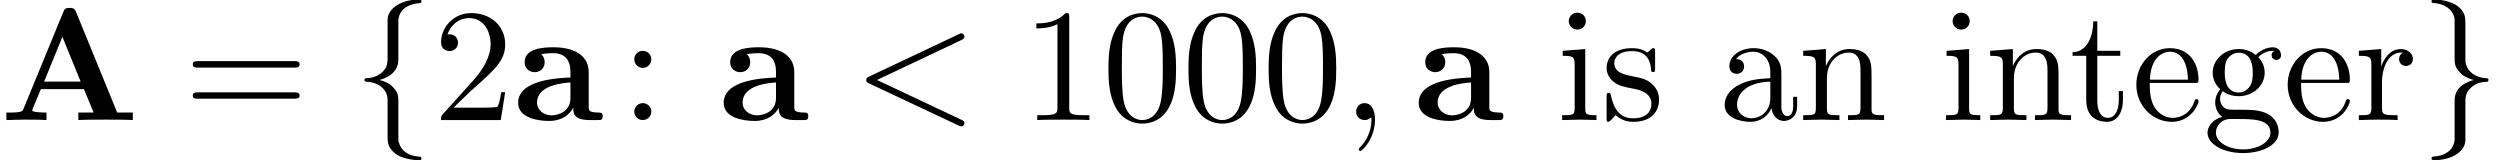 <?xml version='1.0' encoding='UTF-8'?>

<svg height='12.28pt' version='1.1' viewBox='-0.23 -0.24 191.72 12.28' width='191.72pt' xmlns='http://www.w3.org/2000/svg' xmlns:xlink='http://www.w3.org/1999/xlink'>
<defs>
<path d='M5.17 -7.33C5.05 -7.61 4.92 -7.61 4.73 -7.61C4.42 -7.61 4.38 -7.52 4.30 -7.33L1.60 -0.76C1.53 -0.6 1.50 -0.51 0.67 -0.51H0.44V0C0.86 -0.01 1.38 -0.03 1.72 -0.03C2.14 -0.03 2.76 -0.03 3.16 0V-0.51C3.14 -0.51 2.19 -0.51 2.19 -0.65C2.19 -0.66 2.22 -0.77 2.23 -0.78L2.78 -2.10H5.70L6.36 -0.51H5.32V0C5.73 -0.03 6.77 -0.03 7.24 -0.03C7.68 -0.03 8.64 -0.03 9.02 0V-0.51H7.96L5.17 -7.33ZM4.24 -5.65L5.48 -2.61H3L4.24 -5.65Z' id='g0-65'/>
<path d='M4.08 -0.84C4.08 -0.50 4.08 0 5.21 0H5.73C5.95 0 6.08 0 6.08 -0.26C6.08 -0.51 5.94 -0.51 5.80 -0.51C5.13 -0.52 5.13 -0.66 5.13 -0.91V-3.26C5.13 -4.23 4.36 -4.94 2.73 -4.94C2.11 -4.94 0.78 -4.89 0.78 -3.93C0.78 -3.45 1.16 -3.25 1.46 -3.25C1.8 -3.25 2.14 -3.48 2.14 -3.93C2.14 -4.26 1.94 -4.45 1.90 -4.47C2.21 -4.53 2.56 -4.54 2.69 -4.54C3.51 -4.54 3.89 -4.09 3.89 -3.26V-2.89C3.12 -2.85 0.34 -2.76 0.34 -1.17C0.34 -0.13 1.70 0.06 2.45 0.06C3.32 0.06 3.84 -0.38 4.08 -0.84ZM3.89 -2.55V-1.51C3.89 -0.46 2.89 -0.32 2.61 -0.32C2.06 -0.32 1.62 -0.70 1.62 -1.18C1.62 -2.36 3.34 -2.52 3.89 -2.55Z' id='g0-97'/>
<path d='M2.21 -0.01C2.21 -0.73 1.94 -1.15 1.51 -1.15C1.15 -1.15 0.93 -0.88 0.93 -0.57C0.93 -0.28 1.15 0 1.51 0C1.64 0 1.78 -0.04 1.89 -0.14C1.93 -0.16 1.94 -0.17 1.95 -0.17S1.97 -0.16 1.97 -0.01C1.97 0.79 1.59 1.45 1.23 1.81C1.11 1.93 1.11 1.95 1.11 1.98C1.11 2.06 1.16 2.10 1.22 2.10C1.34 2.10 2.21 1.26 2.21 -0.01Z' id='g2-59'/>
<path d='M7.36 -5.43C7.49 -5.49 7.57 -5.55 7.57 -5.67S7.47 -5.89 7.35 -5.89C7.32 -5.89 7.29 -5.89 7.15 -5.81L1.11 -2.96C0.99 -2.91 0.90 -2.85 0.90 -2.72S0.99 -2.54 1.11 -2.48L7.15 0.36C7.29 0.43 7.32 0.43 7.35 0.43C7.47 0.43 7.57 0.33 7.57 0.21S7.49 0.04 7.36 -0.02L1.63 -2.72L7.36 -5.43Z' id='g2-60'/>
<path d='M5.01 -3.49C5.01 -4.36 4.96 -5.23 4.58 -6.04C4.08 -7.09 3.18 -7.26 2.72 -7.26C2.07 -7.26 1.27 -6.98 0.82 -5.96C0.48 -5.21 0.42 -4.36 0.42 -3.49C0.42 -2.67 0.46 -1.69 0.91 -0.86C1.38 0.02 2.18 0.24 2.71 0.24C3.30 0.24 4.13 0.01 4.61 -1.02C4.96 -1.77 5.01 -2.62 5.01 -3.49ZM2.71 0C2.29 0 1.64 -0.27 1.45 -1.32C1.33 -1.97 1.33 -2.97 1.33 -3.62C1.33 -4.32 1.33 -5.04 1.41 -5.62C1.62 -6.92 2.44 -7.02 2.71 -7.02C3.07 -7.02 3.79 -6.82 4.00 -5.74C4.11 -5.13 4.11 -4.30 4.11 -3.62C4.11 -2.80 4.11 -2.06 3.99 -1.36C3.82 -0.32 3.20 0 2.71 0Z' id='g3-48'/>
<path d='M3.20 -6.98C3.20 -7.24 3.20 -7.26 2.95 -7.26C2.28 -6.56 1.32 -6.56 0.97 -6.56V-6.22C1.18 -6.22 1.83 -6.22 2.4 -6.51V-0.86C2.4 -0.46 2.36 -0.33 1.38 -0.33H1.03V0C1.41 -0.03 2.36 -0.03 2.80 -0.03S4.18 -0.03 4.57 0V-0.33H4.22C3.24 -0.33 3.20 -0.45 3.20 -0.86V-6.98Z' id='g3-49'/>
<path d='M1.38 -0.84L2.54 -1.96C4.24 -3.46 4.89 -4.05 4.89 -5.14C4.89 -6.39 3.91 -7.26 2.58 -7.26C1.35 -7.26 0.54 -6.26 0.54 -5.29C0.54 -4.68 1.09 -4.68 1.12 -4.68C1.30 -4.68 1.69 -4.81 1.69 -5.25C1.69 -5.54 1.49 -5.82 1.11 -5.82C1.02 -5.82 1.00 -5.82 0.97 -5.81C1.22 -6.52 1.81 -6.92 2.44 -6.92C3.43 -6.92 3.90 -6.04 3.90 -5.14C3.90 -4.27 3.36 -3.41 2.76 -2.73L0.66 -0.40C0.54 -0.28 0.54 -0.26 0.54 0H4.59L4.89 -1.89H4.62C4.57 -1.57 4.49 -1.09 4.38 -0.92C4.30 -0.84 3.58 -0.84 3.34 -0.84H1.38Z' id='g3-50'/>
<path d='M2.09 -4.12C2.09 -4.44 1.83 -4.70 1.51 -4.70S0.93 -4.44 0.93 -4.12S1.2 -3.54 1.51 -3.54S2.09 -3.80 2.09 -4.12ZM2.09 -0.57C2.09 -0.89 1.83 -1.15 1.51 -1.15S0.93 -0.89 0.93 -0.57S1.2 0 1.51 0S2.09 -0.26 2.09 -0.57Z' id='g3-58'/>
<path d='M7.49 -3.56C7.65 -3.56 7.86 -3.56 7.86 -3.78S7.65 -4.00 7.50 -4.00H0.97C0.81 -4.00 0.61 -4.00 0.61 -3.78S0.81 -3.56 0.98 -3.56H7.49ZM7.50 -1.45C7.65 -1.45 7.86 -1.45 7.86 -1.66S7.65 -1.88 7.49 -1.88H0.98C0.81 -1.88 0.61 -1.88 0.61 -1.66S0.81 -1.45 0.97 -1.45H7.50Z' id='g3-61'/>
<path d='M3.63 -0.82C3.67 -0.39 3.97 0.06 4.48 0.06C4.71 0.06 5.37 -0.08 5.37 -0.97V-1.58H5.10V-0.97C5.10 -0.33 4.83 -0.27 4.71 -0.27C4.35 -0.27 4.30 -0.76 4.30 -0.81V-3C4.30 -3.45 4.30 -3.88 3.91 -4.28C3.49 -4.71 2.94 -4.88 2.42 -4.88C1.52 -4.88 0.77 -4.37 0.77 -3.65C0.77 -3.32 0.99 -3.14 1.27 -3.14C1.58 -3.14 1.77 -3.36 1.77 -3.64C1.77 -3.77 1.72 -4.13 1.22 -4.14C1.51 -4.52 2.05 -4.64 2.4 -4.64C2.93 -4.64 3.55 -4.22 3.55 -3.25V-2.84C3 -2.81 2.23 -2.78 1.54 -2.45C0.73 -2.08 0.45 -1.51 0.45 -1.03C0.45 -0.15 1.51 0.12 2.20 0.12C2.92 0.12 3.42 -0.31 3.63 -0.82ZM3.55 -2.61V-1.52C3.55 -0.49 2.77 -0.12 2.28 -0.12C1.74 -0.12 1.29 -0.50 1.29 -1.04C1.29 -1.64 1.75 -2.55 3.55 -2.61Z' id='g3-97'/>
<path d='M1.22 -2.74C1.28 -4.37 2.20 -4.64 2.57 -4.64C3.69 -4.64 3.80 -3.17 3.80 -2.74H1.22ZM1.21 -2.52H4.25C4.49 -2.52 4.52 -2.52 4.52 -2.74C4.52 -3.82 3.93 -4.88 2.57 -4.88C1.30 -4.88 0.30 -3.76 0.30 -2.4C0.30 -0.93 1.45 0.12 2.70 0.12C4.03 0.12 4.52 -1.09 4.52 -1.29C4.52 -1.40 4.44 -1.42 4.38 -1.42C4.28 -1.42 4.26 -1.36 4.24 -1.27C3.86 -0.15 2.88 -0.15 2.77 -0.15C2.22 -0.15 1.78 -0.48 1.53 -0.88C1.21 -1.40 1.21 -2.12 1.21 -2.52Z' id='g3-101'/>
<path d='M2.42 -1.87C1.47 -1.87 1.47 -2.96 1.47 -3.21C1.47 -3.51 1.48 -3.86 1.64 -4.13C1.73 -4.26 1.98 -4.57 2.42 -4.57C3.37 -4.57 3.37 -3.48 3.37 -3.22C3.37 -2.93 3.36 -2.58 3.19 -2.31C3.10 -2.18 2.85 -1.87 2.42 -1.87ZM1.15 -1.45C1.15 -1.49 1.15 -1.74 1.34 -1.96C1.76 -1.65 2.21 -1.62 2.42 -1.62C3.43 -1.62 4.18 -2.37 4.18 -3.21C4.18 -3.62 4.01 -4.02 3.74 -4.27C4.13 -4.64 4.52 -4.70 4.72 -4.70C4.74 -4.70 4.8 -4.70 4.83 -4.69C4.71 -4.64 4.65 -4.52 4.65 -4.39C4.65 -4.21 4.8 -4.08 4.97 -4.08C5.08 -4.08 5.29 -4.15 5.29 -4.40C5.29 -4.59 5.16 -4.94 4.73 -4.94C4.51 -4.94 4.03 -4.87 3.57 -4.42C3.12 -4.78 2.66 -4.82 2.42 -4.82C1.40 -4.82 0.65 -4.06 0.65 -3.22C0.65 -2.74 0.89 -2.33 1.16 -2.10C1.02 -1.94 0.82 -1.58 0.82 -1.2C0.82 -0.86 0.97 -0.44 1.30 -0.22C0.65 -0.04 0.30 0.42 0.30 0.86C0.30 1.64 1.38 2.24 2.71 2.24C4.00 2.24 5.13 1.69 5.13 0.84C5.13 0.45 4.98 -0.09 4.42 -0.40C3.85 -0.70 3.21 -0.70 2.55 -0.70C2.28 -0.70 1.81 -0.70 1.73 -0.72C1.38 -0.76 1.15 -1.10 1.15 -1.45ZM2.72 1.99C1.62 1.99 0.87 1.44 0.87 0.86C0.87 0.36 1.28 -0.04 1.76 -0.07H2.41C3.34 -0.07 4.57 -0.07 4.57 0.86C4.57 1.45 3.79 1.99 2.72 1.99Z' id='g3-103'/>
<path d='M1.93 -4.82L0.40 -4.70V-4.36C1.11 -4.36 1.21 -4.29 1.21 -3.76V-0.82C1.21 -0.33 1.09 -0.33 0.36 -0.33V0C0.70 -0.01 1.29 -0.03 1.56 -0.03C1.94 -0.03 2.32 -0.01 2.69 0V-0.33C1.97 -0.33 1.93 -0.39 1.93 -0.81V-4.82ZM1.97 -6.72C1.97 -7.06 1.70 -7.29 1.39 -7.29C1.05 -7.29 0.81 -7.00 0.81 -6.72C0.81 -6.42 1.05 -6.14 1.39 -6.14C1.70 -6.14 1.97 -6.37 1.97 -6.72Z' id='g3-105'/>
<path d='M1.2 -3.75V-0.82C1.2 -0.33 1.08 -0.33 0.34 -0.33V0C0.73 -0.01 1.28 -0.03 1.58 -0.03C1.86 -0.03 2.43 -0.01 2.80 0V-0.33C2.07 -0.33 1.95 -0.33 1.95 -0.82V-2.83C1.95 -3.97 2.72 -4.58 3.42 -4.58C4.11 -4.58 4.23 -3.99 4.23 -3.37V-0.82C4.23 -0.33 4.11 -0.33 3.38 -0.33V0C3.76 -0.01 4.32 -0.03 4.61 -0.03C4.89 -0.03 5.46 -0.01 5.83 0V-0.33C5.26 -0.33 4.99 -0.33 4.98 -0.66V-2.74C4.98 -3.68 4.98 -4.02 4.64 -4.41C4.49 -4.60 4.13 -4.82 3.50 -4.82C2.70 -4.82 2.19 -4.35 1.88 -3.67V-4.82L0.34 -4.70V-4.36C1.11 -4.36 1.2 -4.28 1.2 -3.75Z' id='g3-110'/>
<path d='M1.82 -3.62V-4.82L0.30 -4.70V-4.36C1.06 -4.36 1.15 -4.28 1.15 -3.75V-0.82C1.15 -0.33 1.03 -0.33 0.30 -0.33V0C0.73 -0.01 1.24 -0.03 1.54 -0.03C1.98 -0.03 2.49 -0.03 2.93 0V-0.33H2.70C1.89 -0.33 1.87 -0.45 1.87 -0.85V-2.53C1.87 -3.61 2.33 -4.58 3.16 -4.58C3.24 -4.58 3.26 -4.58 3.28 -4.57C3.25 -4.56 3.03 -4.42 3.03 -4.14C3.03 -3.84 3.26 -3.67 3.50 -3.67C3.69 -3.67 3.97 -3.80 3.97 -4.15S3.63 -4.82 3.16 -4.82C2.36 -4.82 1.97 -4.09 1.82 -3.62Z' id='g3-114'/>
<path d='M2.26 -2.11C2.50 -2.07 3.40 -1.89 3.40 -1.11C3.40 -0.55 3.02 -0.12 2.17 -0.12C1.25 -0.12 0.86 -0.74 0.65 -1.66C0.62 -1.81 0.61 -1.85 0.50 -1.85C0.36 -1.85 0.36 -1.77 0.36 -1.58V-0.14C0.36 0.04 0.36 0.12 0.48 0.12C0.53 0.12 0.54 0.10 0.75 -0.09C0.77 -0.12 0.77 -0.14 0.97 -0.34C1.45 0.10 1.94 0.12 2.17 0.12C3.42 0.12 3.92 -0.61 3.92 -1.39C3.92 -1.97 3.6 -2.30 3.46 -2.43C3.10 -2.78 2.68 -2.86 2.22 -2.95C1.61 -3.07 0.88 -3.21 0.88 -3.85C0.88 -4.23 1.16 -4.68 2.10 -4.68C3.30 -4.68 3.36 -3.69 3.38 -3.36C3.39 -3.26 3.49 -3.26 3.51 -3.26C3.65 -3.26 3.65 -3.31 3.65 -3.52V-4.62C3.65 -4.81 3.65 -4.88 3.53 -4.88C3.48 -4.88 3.45 -4.88 3.31 -4.75C3.28 -4.71 3.17 -4.61 3.13 -4.58C2.71 -4.88 2.26 -4.88 2.10 -4.88C0.77 -4.88 0.36 -4.15 0.36 -3.54C0.36 -3.16 0.53 -2.85 0.82 -2.61C1.17 -2.33 1.48 -2.26 2.26 -2.11Z' id='g3-115'/>
<path d='M1.88 -4.36H3.44V-4.70H1.88V-6.70H1.61C1.60 -5.81 1.27 -4.64 0.20 -4.60V-4.36H1.13V-1.35C1.13 -0.01 2.14 0.12 2.54 0.12C3.31 0.12 3.62 -0.65 3.62 -1.35V-1.97H3.34V-1.37C3.34 -0.56 3.02 -0.15 2.61 -0.15C1.88 -0.15 1.88 -1.14 1.88 -1.33V-4.36Z' id='g3-116'/>
<path d='M3.08 -6.73C3.08 -7.16 3.37 -7.86 4.56 -7.94C4.61 -7.95 4.65 -7.99 4.65 -8.06C4.65 -8.18 4.57 -8.18 4.45 -8.18C3.36 -8.18 2.36 -7.62 2.35 -6.81V-4.33C2.35 -3.90 2.35 -3.55 1.92 -3.19C1.53 -2.88 1.12 -2.85 0.88 -2.84C0.82 -2.83 0.78 -2.79 0.78 -2.72C0.78 -2.61 0.85 -2.61 0.96 -2.60C1.68 -2.56 2.20 -2.17 2.32 -1.63C2.35 -1.51 2.35 -1.49 2.35 -1.10V1.05C2.35 1.51 2.35 1.86 2.88 2.28C3.30 2.60 4.02 2.72 4.45 2.72C4.57 2.72 4.65 2.72 4.65 2.60C4.65 2.49 4.59 2.49 4.48 2.48C3.79 2.44 3.26 2.09 3.12 1.53C3.08 1.44 3.08 1.41 3.08 1.02V-1.26C3.08 -1.76 3 -1.95 2.65 -2.30C2.42 -2.53 2.10 -2.64 1.8 -2.72C2.69 -2.97 3.08 -3.48 3.08 -4.11V-6.73Z' id='g1-102'/>
<path d='M2.35 1.27C2.35 1.71 2.07 2.41 0.88 2.48C0.82 2.49 0.78 2.54 0.78 2.60C0.78 2.72 0.90 2.72 1.00 2.72C2.06 2.72 3.07 2.19 3.08 1.36V-1.12C3.08 -1.54 3.08 -1.89 3.52 -2.25C3.90 -2.57 4.32 -2.59 4.56 -2.60C4.61 -2.61 4.65 -2.66 4.65 -2.72C4.65 -2.83 4.59 -2.83 4.48 -2.84C3.76 -2.89 3.24 -3.28 3.12 -3.81C3.08 -3.93 3.08 -3.96 3.08 -4.35V-6.51C3.08 -6.97 3.08 -7.32 2.56 -7.73C2.12 -8.07 1.37 -8.18 1.00 -8.18C0.90 -8.18 0.78 -8.18 0.78 -8.06C0.78 -7.95 0.85 -7.95 0.96 -7.94C1.64 -7.89 2.18 -7.54 2.32 -6.99C2.35 -6.89 2.35 -6.87 2.35 -6.48V-4.18C2.35 -3.68 2.44 -3.50 2.79 -3.15C3.02 -2.92 3.33 -2.81 3.64 -2.72C2.74 -2.47 2.35 -1.97 2.35 -1.34V1.27Z' id='g1-103'/>
</defs>
<g id='page1' transform='matrix(1.13 0 0 1.13 -63.98 -65.33)'>
<use x='56.41' xlink:href='#g0-65' y='65.75'/>
<use x='68.89' xlink:href='#g3-61' y='65.75'/>
<use x='80.37' xlink:href='#g1-102' y='65.75'/>
<use x='85.81' xlink:href='#g3-50' y='65.75'/>
<use x='91.24' xlink:href='#g0-97' y='65.75'/>
<use x='98.53' xlink:href='#g3-58' y='65.75'/>
<use x='105.19' xlink:href='#g0-97' y='65.75'/>
<use x='114.30' xlink:href='#g2-60' y='65.75'/>
<use x='125.78' xlink:href='#g3-49' y='65.75'/>
<use x='131.22' xlink:href='#g3-48' y='65.75'/>
<use x='136.65' xlink:href='#g3-48' y='65.75'/>
<use x='142.09' xlink:href='#g3-48' y='65.75'/>
<use x='147.52' xlink:href='#g2-59' y='65.75'/>
<use x='152.36' xlink:href='#g0-97' y='65.75'/>
<use x='162.07' xlink:href='#g3-105' y='65.75'/>
<use x='165.09' xlink:href='#g3-115' y='65.75'/>
<use x='173.01' xlink:href='#g3-97' y='65.75'/>
<use x='178.45' xlink:href='#g3-110' y='65.75'/>
<use x='188.12' xlink:href='#g3-105' y='65.75'/>
<use x='191.14' xlink:href='#g3-110' y='65.75'/>
<use x='196.87' xlink:href='#g3-116' y='65.75'/>
<use x='201.10' xlink:href='#g3-101' y='65.75'/>
<use x='205.93' xlink:href='#g3-103' y='65.75'/>
<use x='211.37' xlink:href='#g3-101' y='65.75'/>
<use x='216.20' xlink:href='#g3-114' y='65.75'/>
<use x='220.65' xlink:href='#g1-103' y='65.75'/>
</g>
</svg>
